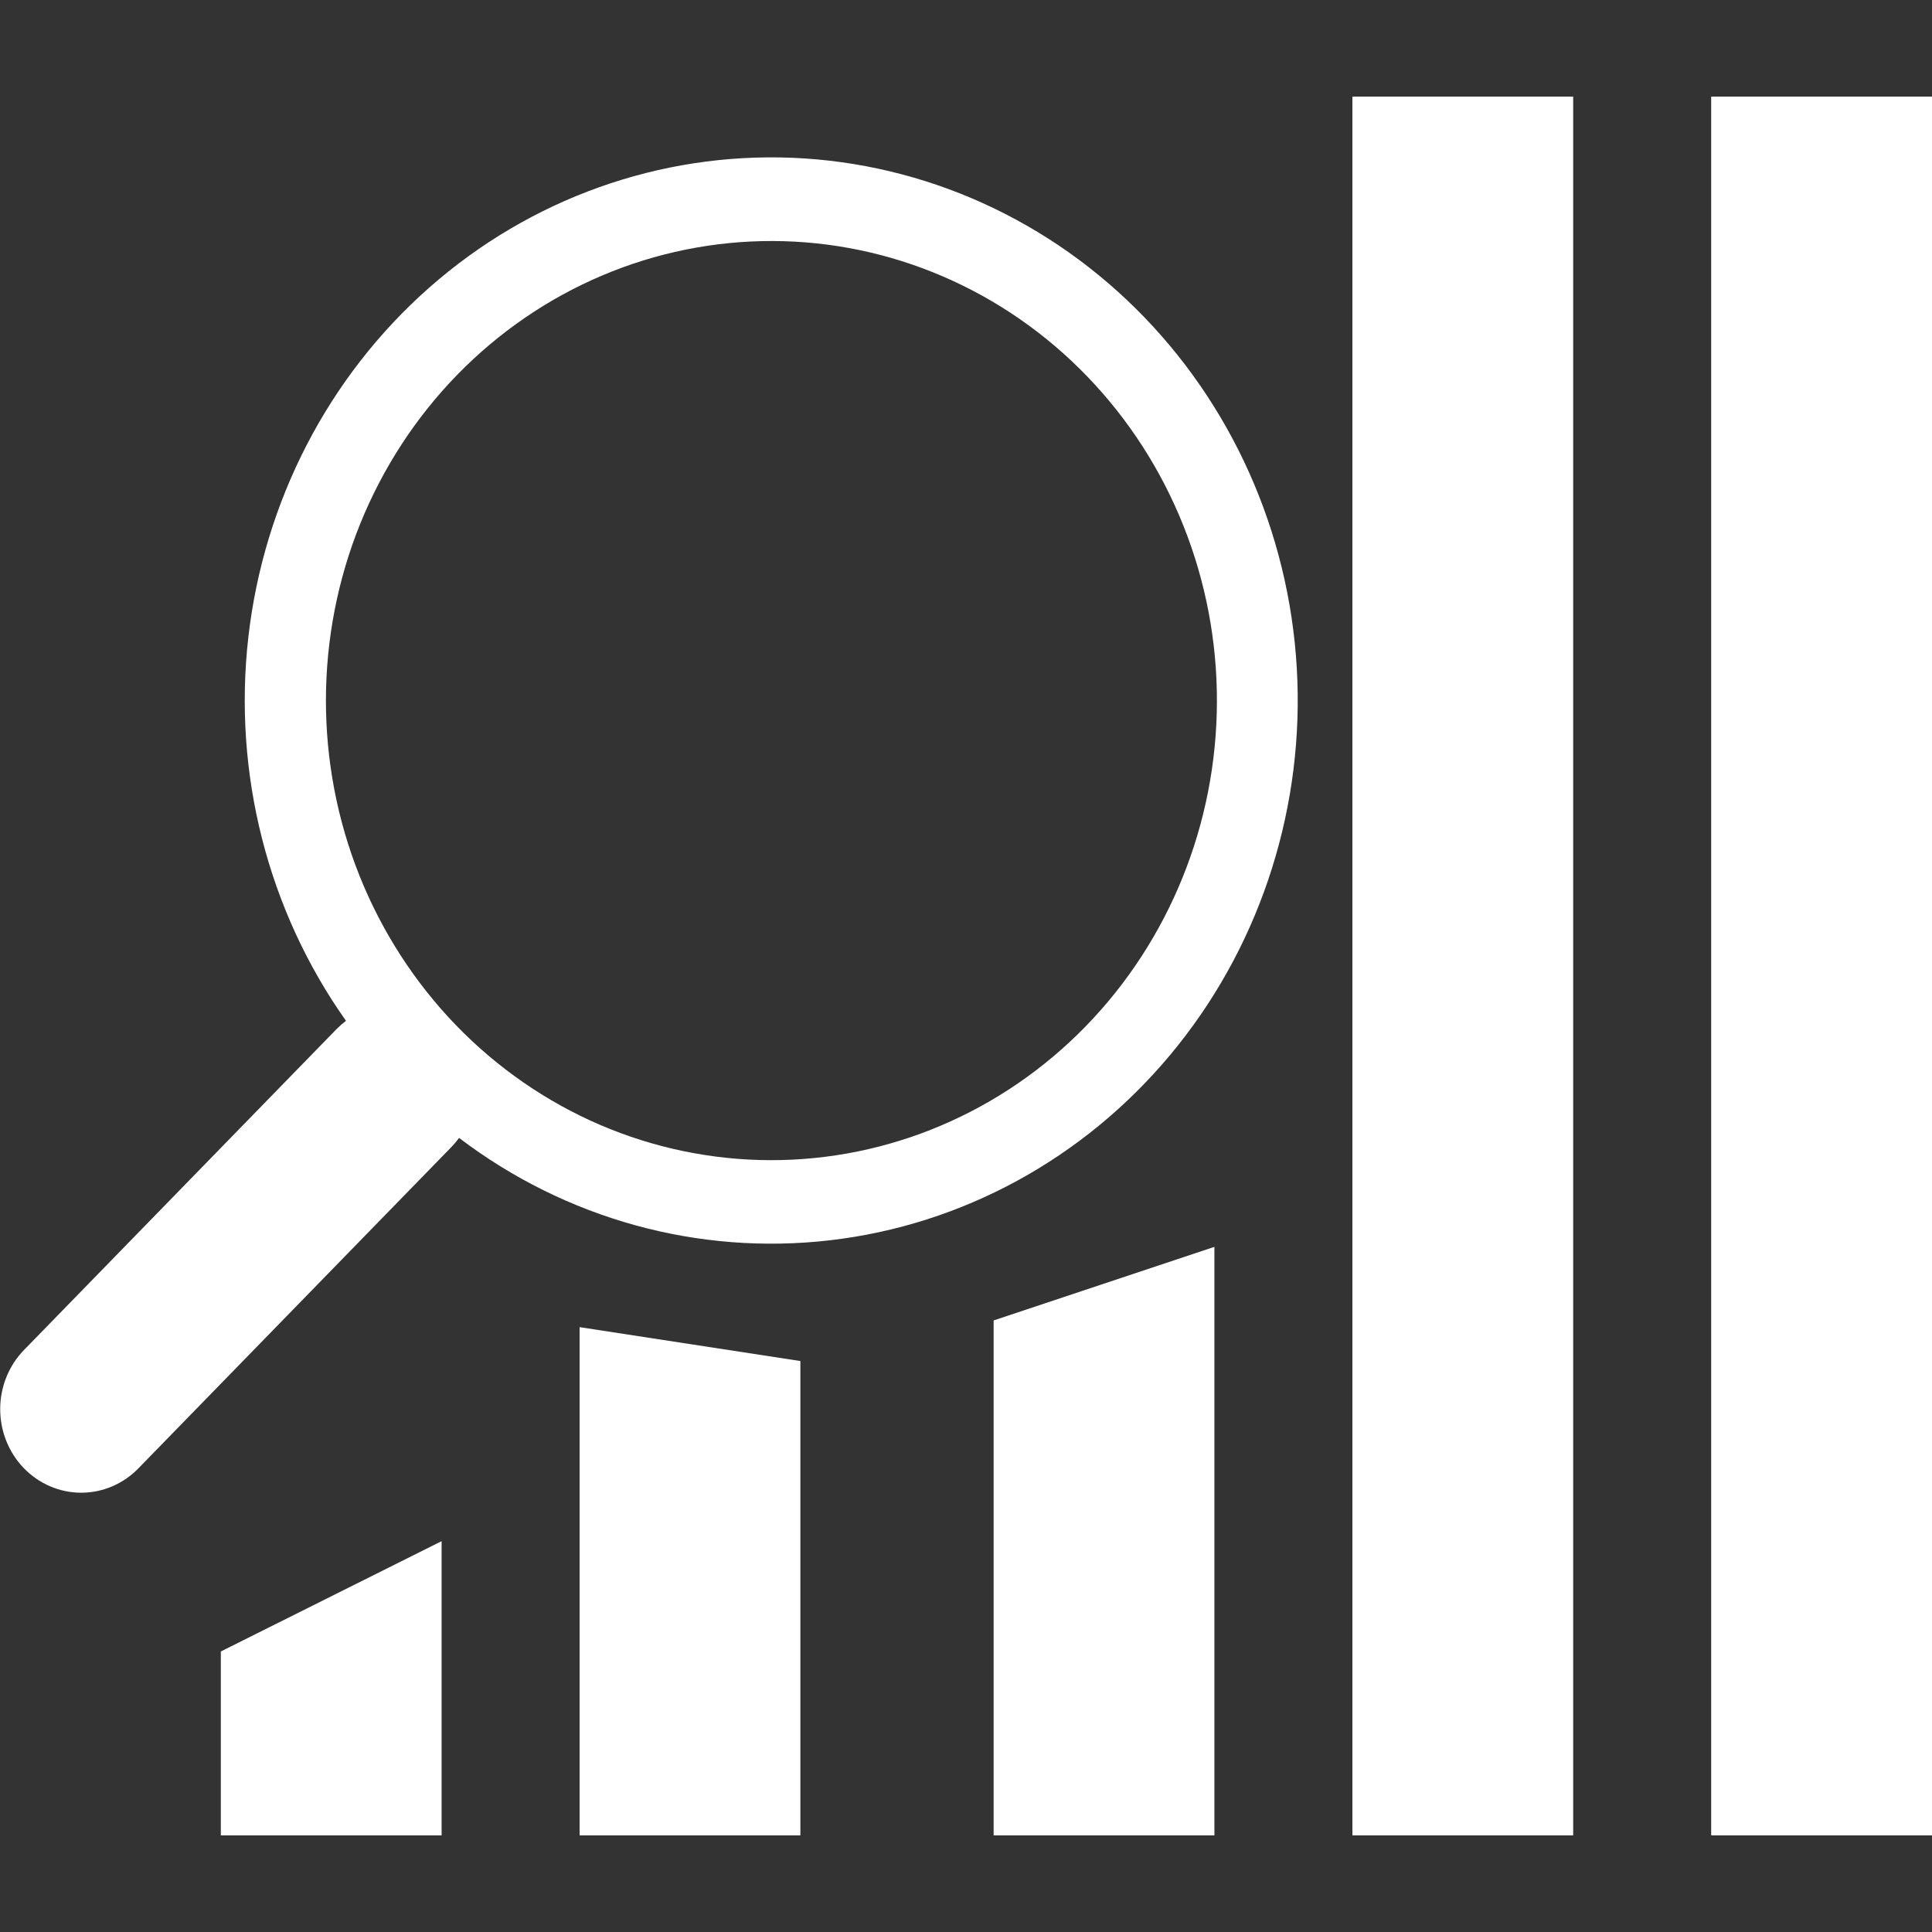 <svg width="40" height="40" viewBox="0 0 40 40" fill="none" xmlns="http://www.w3.org/2000/svg">
<rect x="0" y="0" width="40" height="40" fill="#333333" stroke="none"/>
<path d="M9.503 23.558C11.715 25.239 14.46 25.996 17.19 25.678C19.92 25.36 22.433 23.99 24.226 21.843C26.019 19.696 26.96 16.93 26.861 14.097C26.762 11.265 25.63 8.576 23.692 6.568C21.754 4.56 19.152 3.381 16.407 3.267C13.662 3.154 10.976 4.113 8.888 5.954C6.799 7.795 5.461 10.382 5.141 13.197C4.822 16.012 5.544 18.847 7.164 21.136L7.164 21.134C7.097 21.186 7.033 21.241 6.971 21.303L0.499 27.948C0.183 28.271 0.005 28.711 0.004 29.17C0.003 29.629 0.178 30.07 0.492 30.395C0.806 30.72 1.232 30.904 1.677 30.905C2.122 30.906 2.549 30.725 2.864 30.402L9.337 23.757C9.397 23.695 9.454 23.629 9.505 23.558L9.503 23.558ZM15.948 24.02C14.737 24.017 13.538 23.768 12.42 23.288C11.303 22.807 10.287 22.103 9.433 21.218C8.579 20.332 7.902 19.281 7.441 18.126C6.98 16.97 6.745 15.732 6.748 14.483C6.751 13.233 6.992 11.996 7.458 10.843C7.925 9.69 8.607 8.642 9.465 7.761C10.324 6.88 11.342 6.181 12.462 5.706C13.583 5.23 14.783 4.987 15.994 4.99C18.44 4.996 20.784 6.004 22.509 7.793C24.235 9.582 25.201 12.004 25.195 14.528C25.189 17.052 24.211 19.469 22.477 21.25C20.743 23.03 18.395 24.026 15.948 24.02V24.02Z" fill="white"/>
<path d="M20.572 27.338L25.143 25.815V38H20.572V27.338Z" fill="white"/>
<path d="M28 2H32.571V38H28V2Z" fill="white"/>
<path d="M35.428 2H40V38H35.428V2Z" fill="white"/>
<path d="M4.572 34.192L9.143 31.908V38H4.572V34.192Z" fill="white"/>
<path d="M12 27.477L16.571 28.179V38H12V27.477Z" fill="white"/>
</svg>
